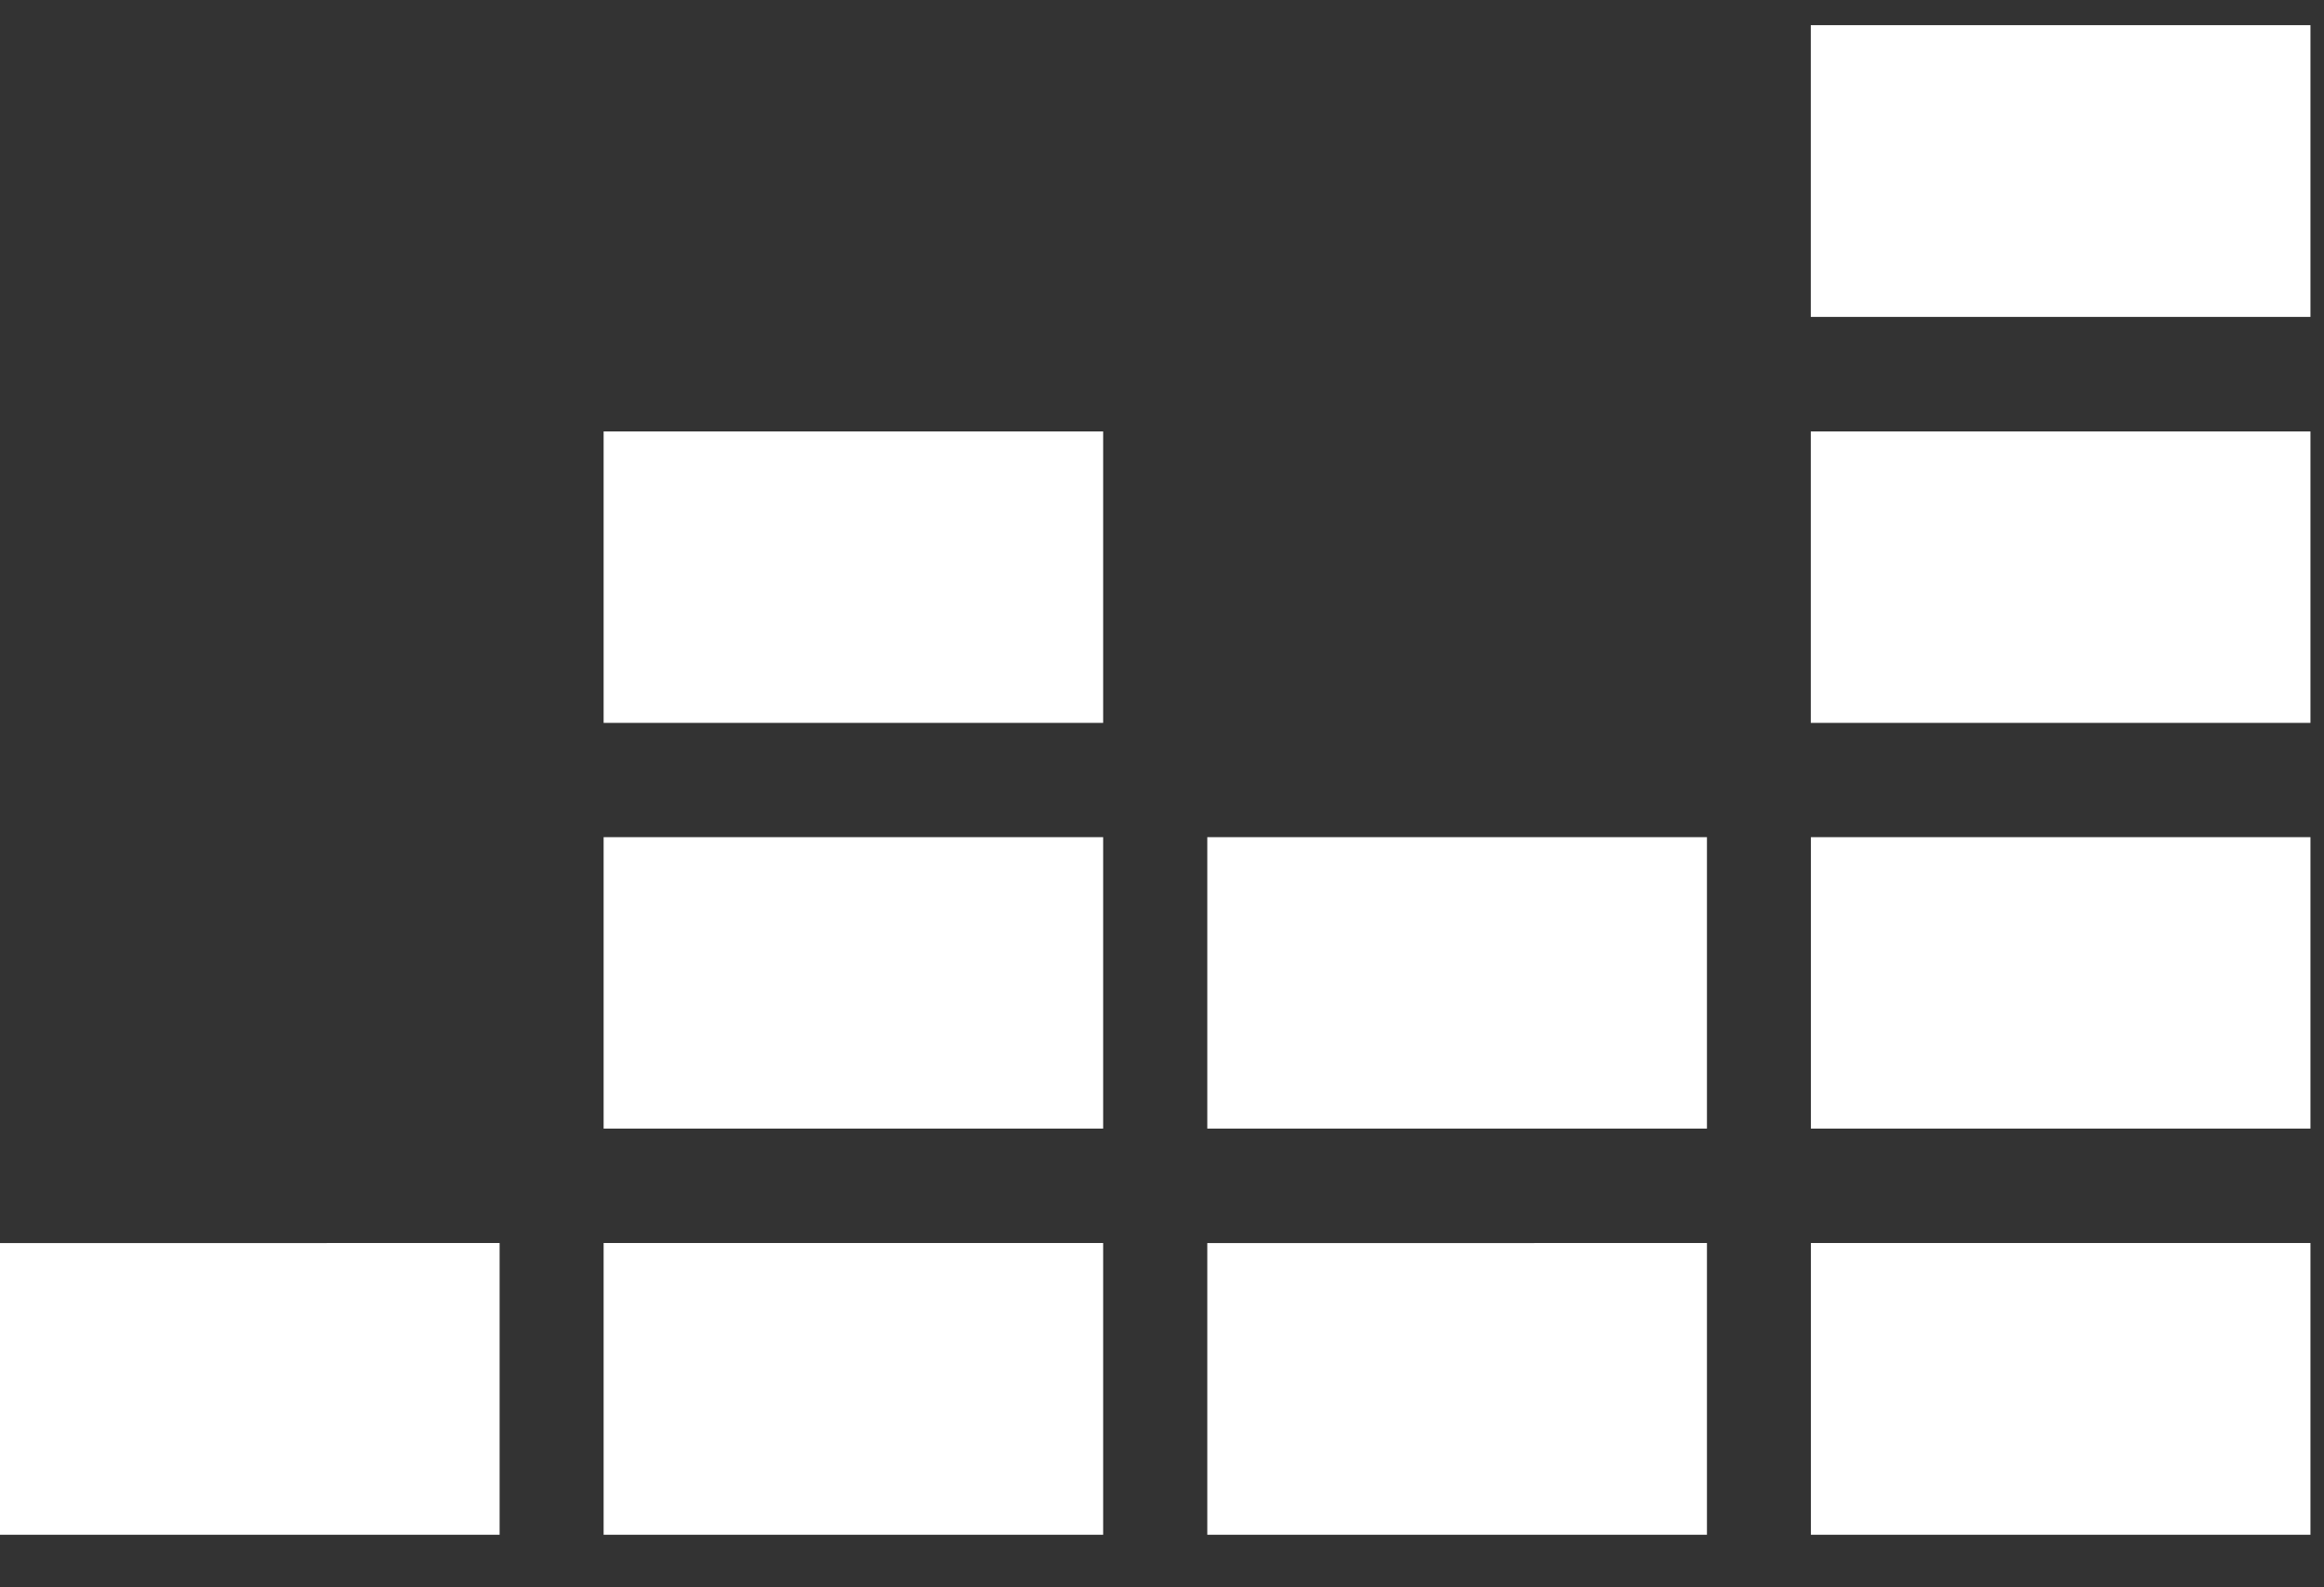 <svg width="41" height="28" viewBox="0 0 41 28" fill="none" xmlns="http://www.w3.org/2000/svg">
<rect x="0" y="0" width="41" height="28" fill="#333333" stroke="none"/>
<path d="M31.946 0.444V5.59H40.761V0.444H31.946ZM10.649 7.611V12.752H19.462V7.611H10.649ZM31.946 7.611V12.752H40.761V7.611H31.946ZM10.649 14.768V19.909H19.462V14.768H10.649ZM21.299 14.768V19.909H30.114V14.768H21.299ZM31.948 14.768V19.909H40.761V14.768H31.946H31.948ZM0 21.928V27.073H8.814V21.927L0 21.928ZM10.649 21.928V27.073H19.462V21.927H10.647L10.649 21.928ZM21.299 21.928V27.073H30.114V21.927L21.299 21.928ZM31.948 21.928V27.073H40.761V21.927H31.946L31.948 21.928Z" fill="white"/>
</svg>
